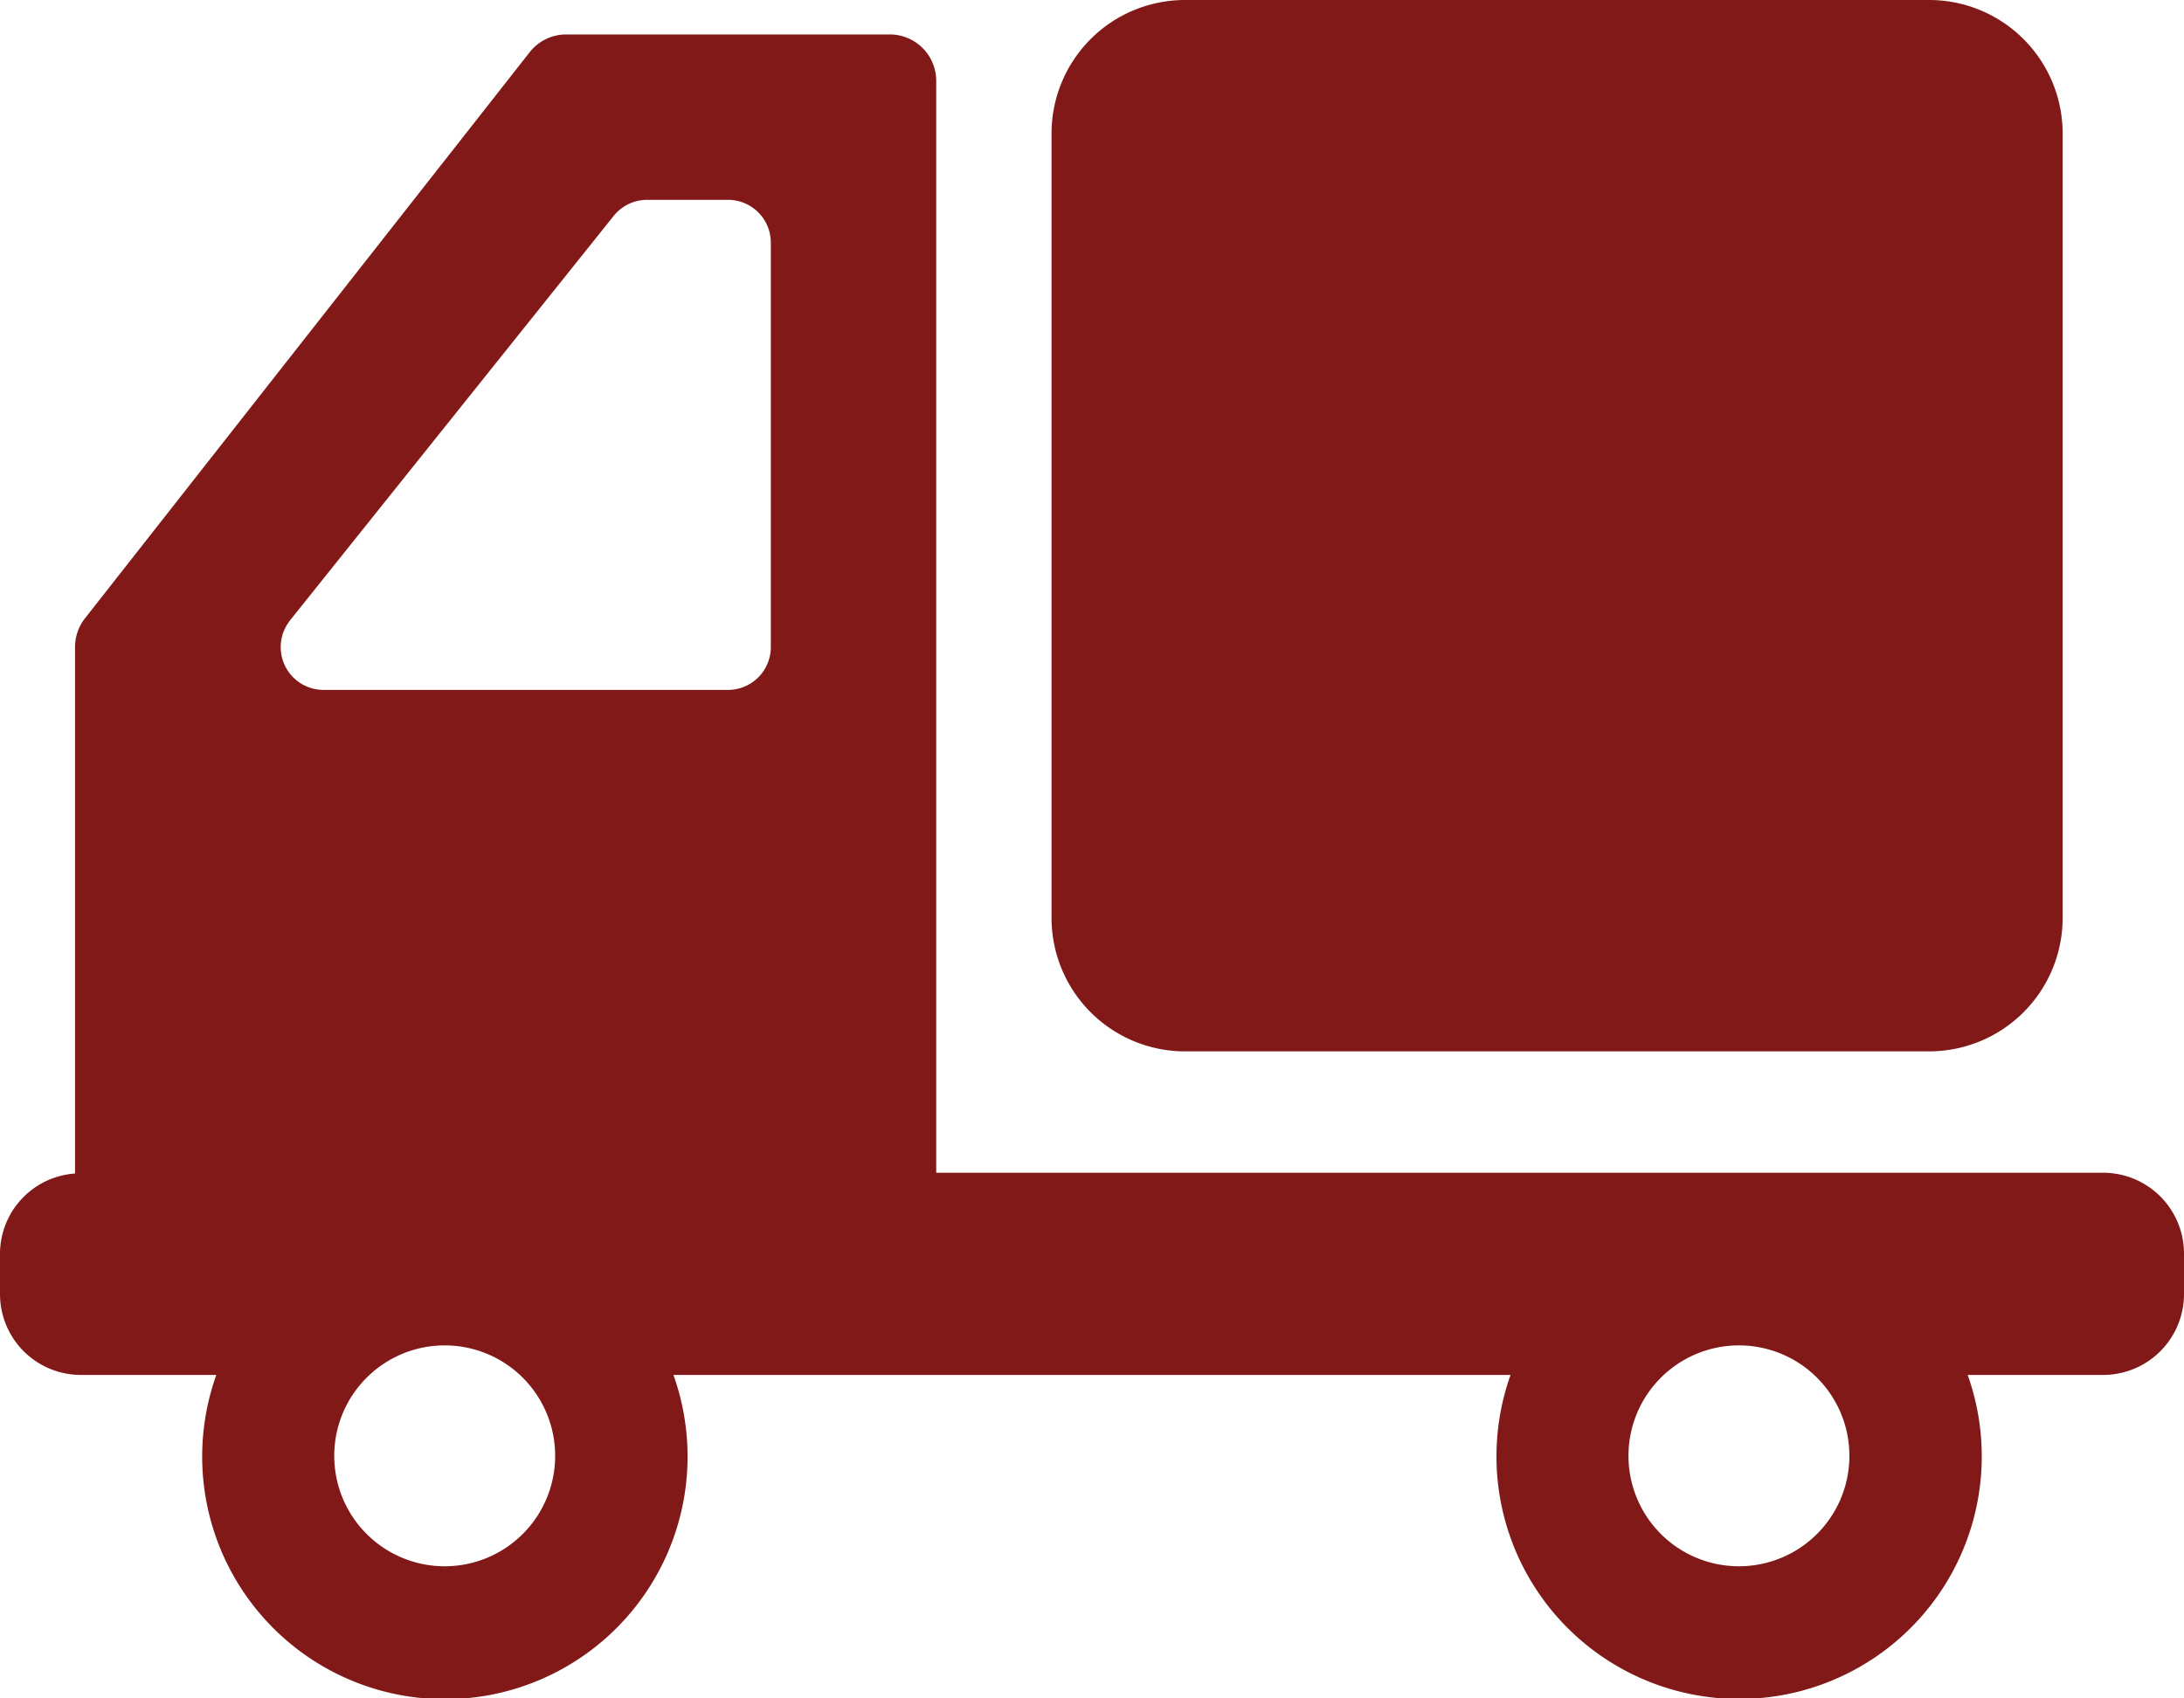 <svg xmlns="http://www.w3.org/2000/svg" width="42.727" height="33.233" viewBox="0 0 42.727 33.233">
  <g id="グループ_6726" data-name="グループ 6726" transform="translate(-4 -9.955)">
    <path id="長方形_3432" data-name="長方形 3432" d="M2.611,0H17.169a2.612,2.612,0,0,1,2.612,2.612V17.959a2.613,2.613,0,0,1-2.613,2.613H2.612A2.612,2.612,0,0,1,0,17.96V2.611A2.611,2.611,0,0,1,2.611,0Z" transform="translate(24.572 9.955)" fill="#821919"/>
    <path id="パス_1123" data-name="パス 1123" d="M41.145,23.385H18.316V2.021a.908.908,0,0,0-.909-.909h-6.33a.909.909,0,0,0-.715.348l-8.7,11.077a.911.911,0,0,0-.194.562V23.4A1.577,1.577,0,0,0,0,24.968v.791a1.582,1.582,0,0,0,1.582,1.582h2.65a4.748,4.748,0,1,0,8.943,0H29.552a4.747,4.747,0,1,0,8.943,0h2.65a1.582,1.582,0,0,0,1.582-1.582v-.791a1.582,1.582,0,0,0-1.582-1.583M5.676,12.574l6.33-7.912a.84.84,0,0,1,.654-.314h1.582a.838.838,0,0,1,.838.838V13.1a.837.837,0,0,1-.838.837H6.33a.837.837,0,0,1-.654-1.361M8.7,31.085a2.161,2.161,0,1,1,2.161-2.161A2.161,2.161,0,0,1,8.7,31.085m25.32,0a2.161,2.161,0,1,1,2.161-2.161,2.161,2.161,0,0,1-2.161,2.161" transform="translate(4 9.517)" fill="#821919"/>
  </g>
</svg>
